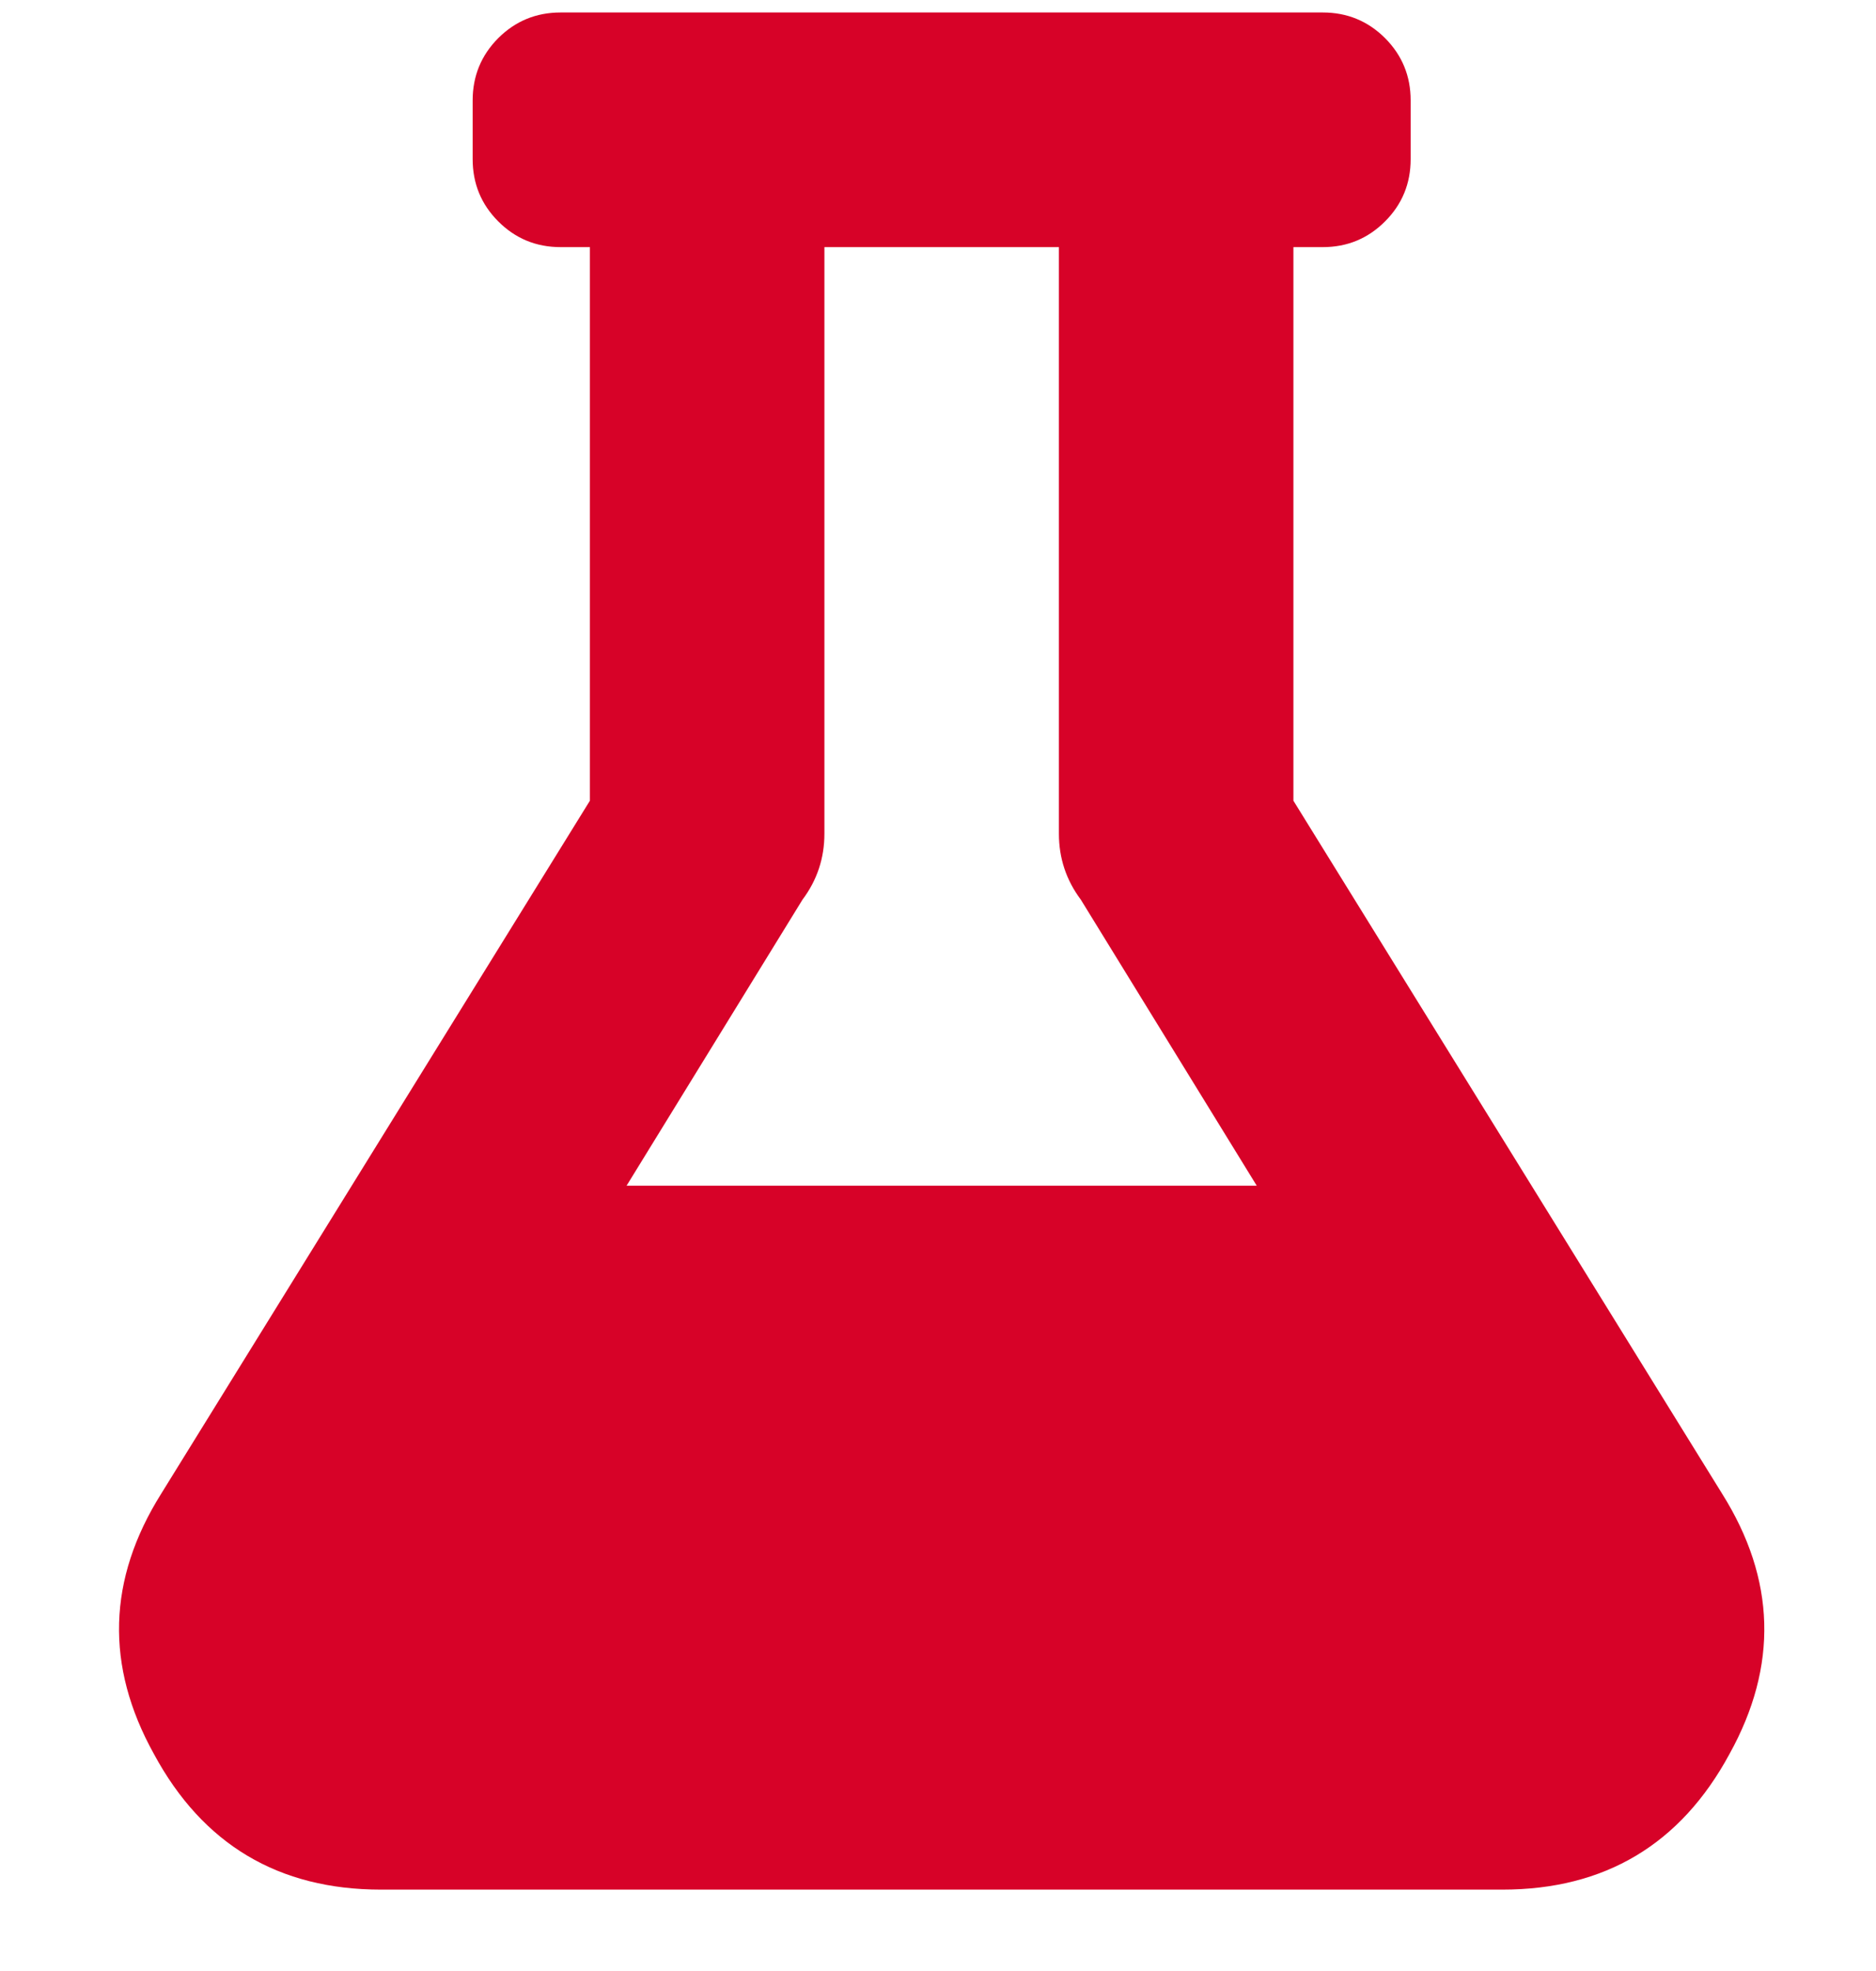 <?xml version="1.0" encoding="UTF-8"?> <svg xmlns="http://www.w3.org/2000/svg" width="20" height="21" viewBox="0 0 20 21" fill="none"><path d="M18.359 15.914C18.932 16.826 18.958 17.75 18.438 18.688C17.917 19.651 17.109 20.133 16.016 20.133H4.062C2.969 20.133 2.161 19.651 1.641 18.688C1.12 17.75 1.146 16.826 1.719 15.914L6.289 8.531V2.633H5.977C5.716 2.633 5.495 2.542 5.312 2.359C5.13 2.177 5.039 1.956 5.039 1.695V1.07C5.039 0.81 5.13 0.589 5.312 0.406C5.495 0.224 5.716 0.133 5.977 0.133H14.102C14.362 0.133 14.583 0.224 14.766 0.406C14.948 0.589 15.039 0.81 15.039 1.07V1.695C15.039 1.956 14.948 2.177 14.766 2.359C14.583 2.542 14.362 2.633 14.102 2.633H13.789V8.531L18.359 15.914ZM6.68 12.633H13.398L11.523 9.586C11.367 9.378 11.289 9.143 11.289 8.883V2.633H8.789V8.883C8.789 9.143 8.711 9.378 8.555 9.586L6.68 12.633Z" fill="#D70228"></path></svg> 